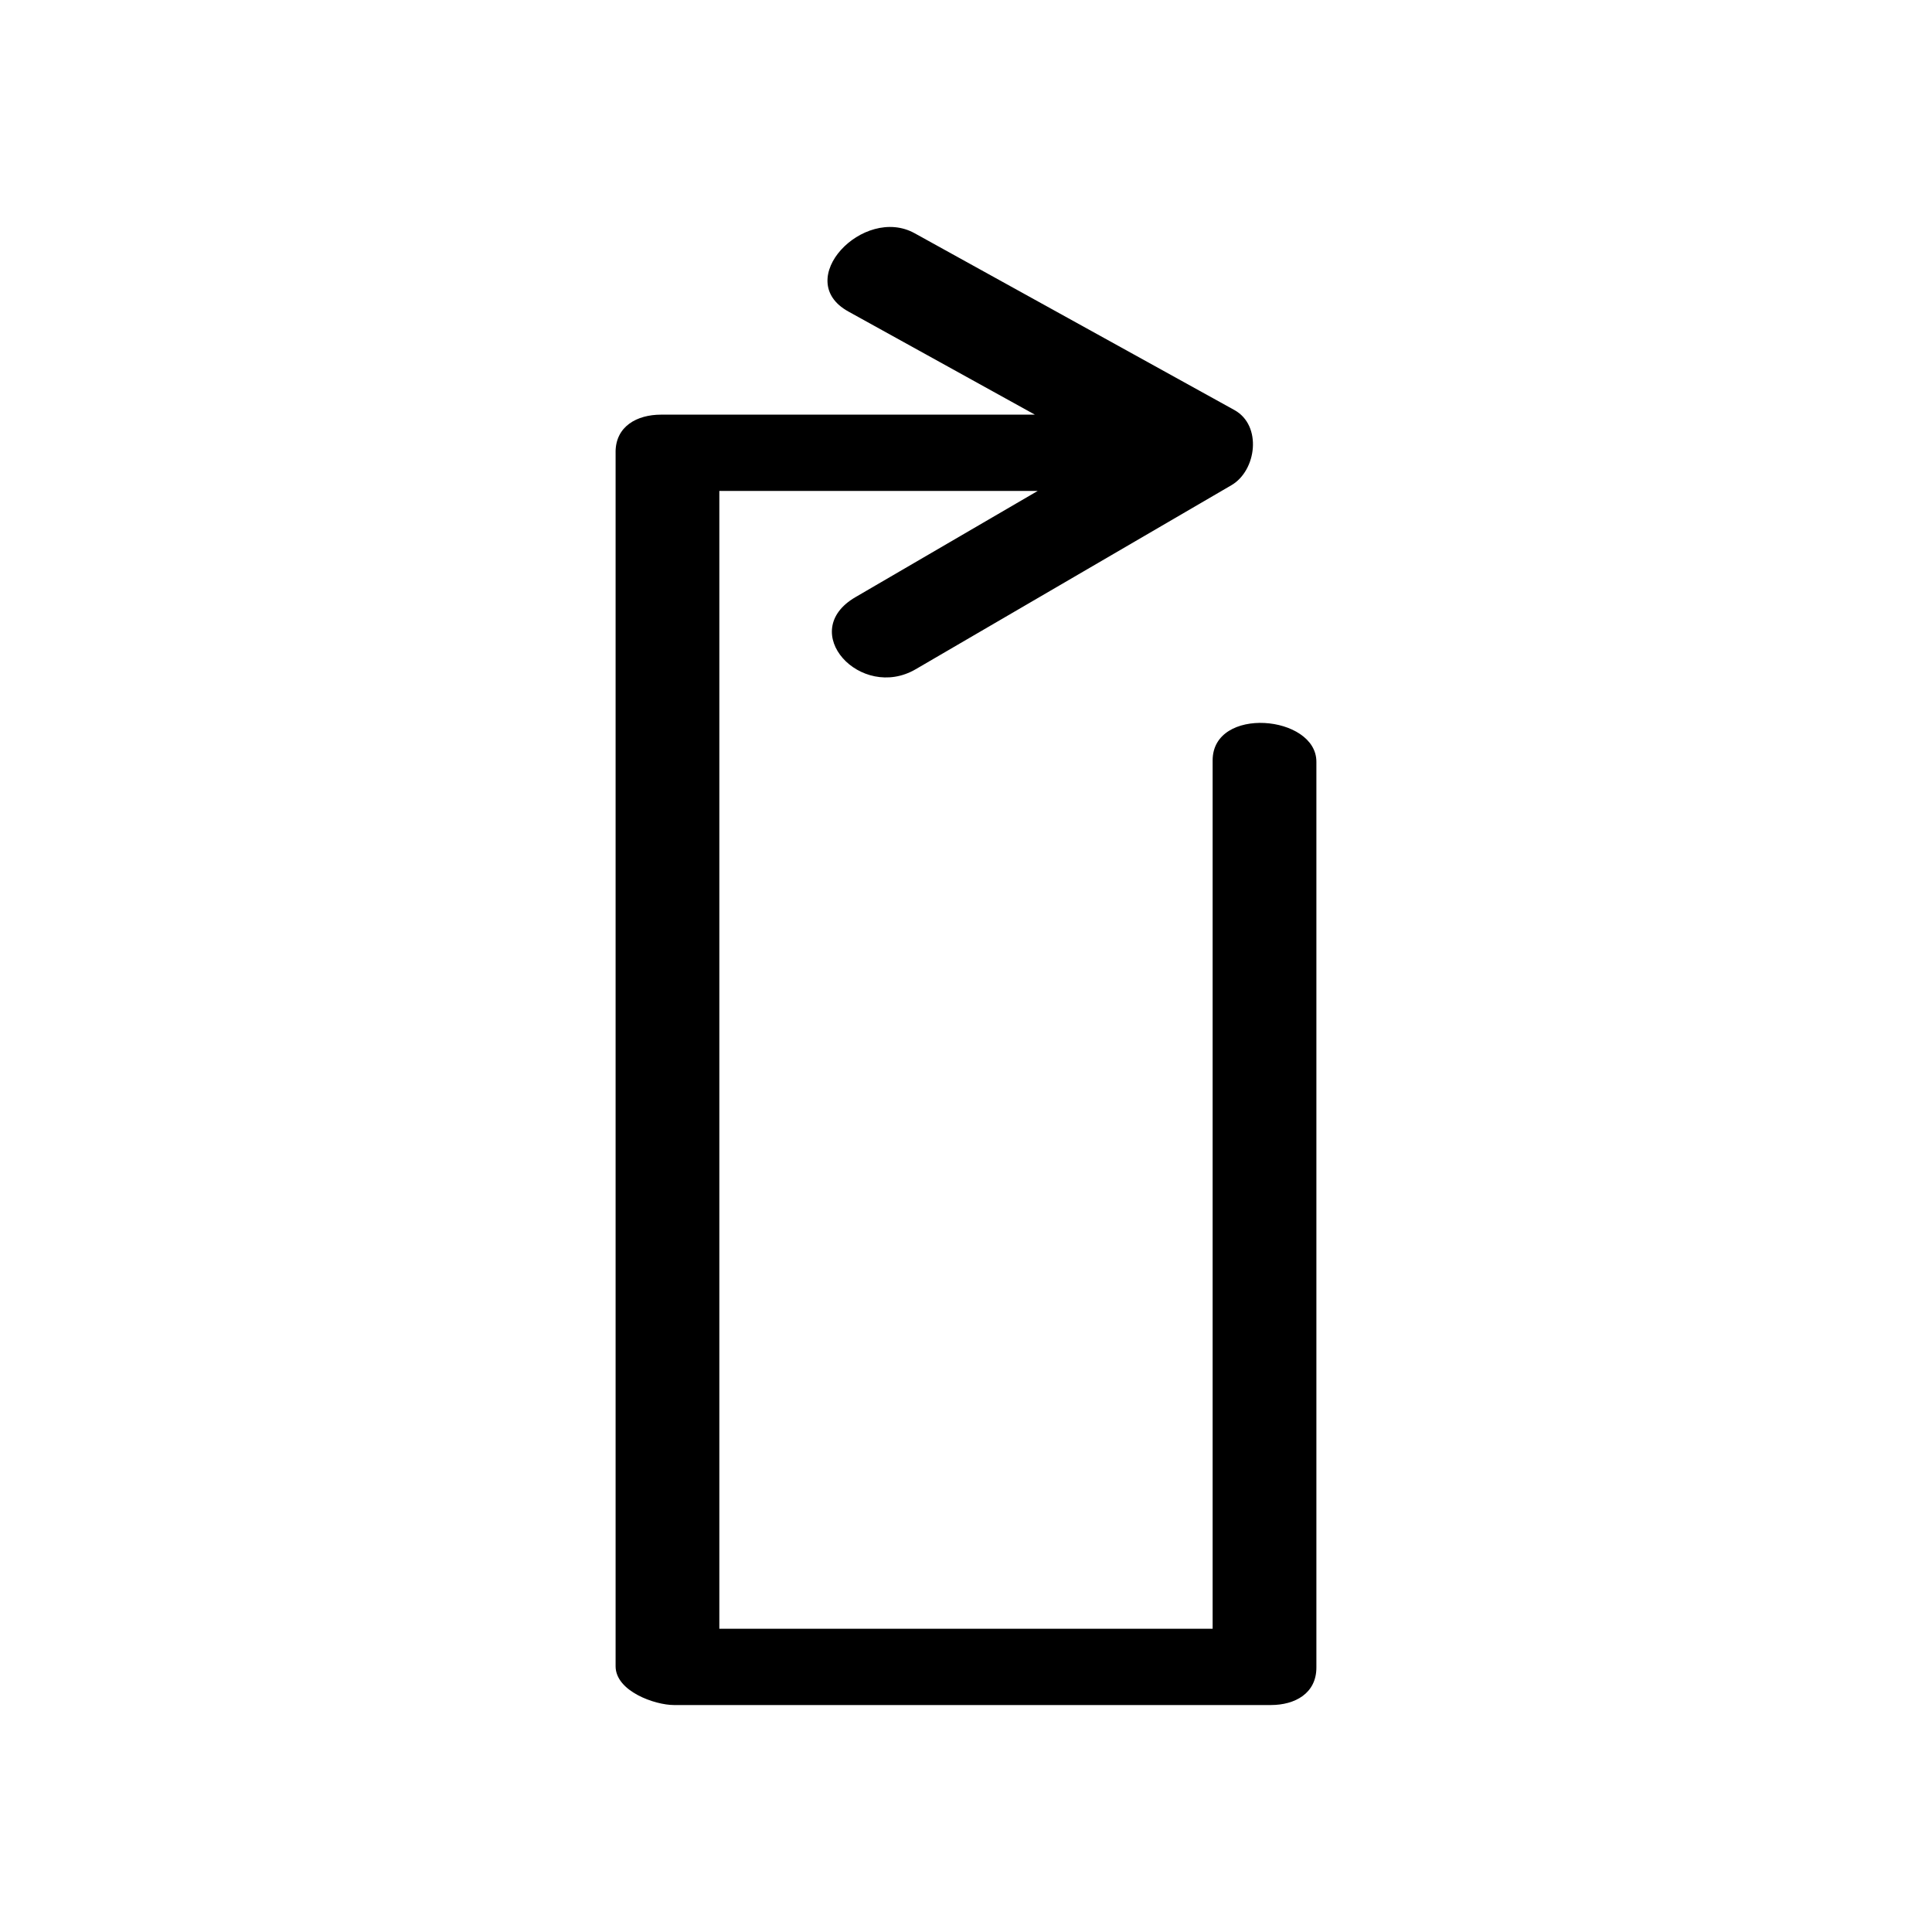 <?xml version="1.0" encoding="UTF-8"?>
<!-- Uploaded to: SVG Repo, www.svgrepo.com, Generator: SVG Repo Mixer Tools -->
<svg fill="#000000" width="800px" height="800px" version="1.1" viewBox="144 144 512 512" xmlns="http://www.w3.org/2000/svg">
 <path d="m307.14 263.82v321.75c0 6.641 10.426 10.281 15.445 10.281h158.22c6.371 0 12.051-3.078 12.051-9.934v-240.05c0-12.395-27.496-14.867-27.496-0.348v230.12h-130.73v-301.54h84.379c-16.105 9.387-32.207 18.773-48.312 28.156-15.68 9.137 1.406 27.586 15.965 19.102 27.891-16.258 55.781-32.512 83.672-48.77 6.691-3.898 8.184-15.836 0.801-19.918-28.25-15.621-56.5-31.238-84.754-46.859-13.586-7.512-32.621 12.414-17.57 20.738 16.48 9.113 32.965 18.227 49.445 27.34h-99.078c-6.363 0-12.043 3.078-12.043 9.93z"/>
</svg>